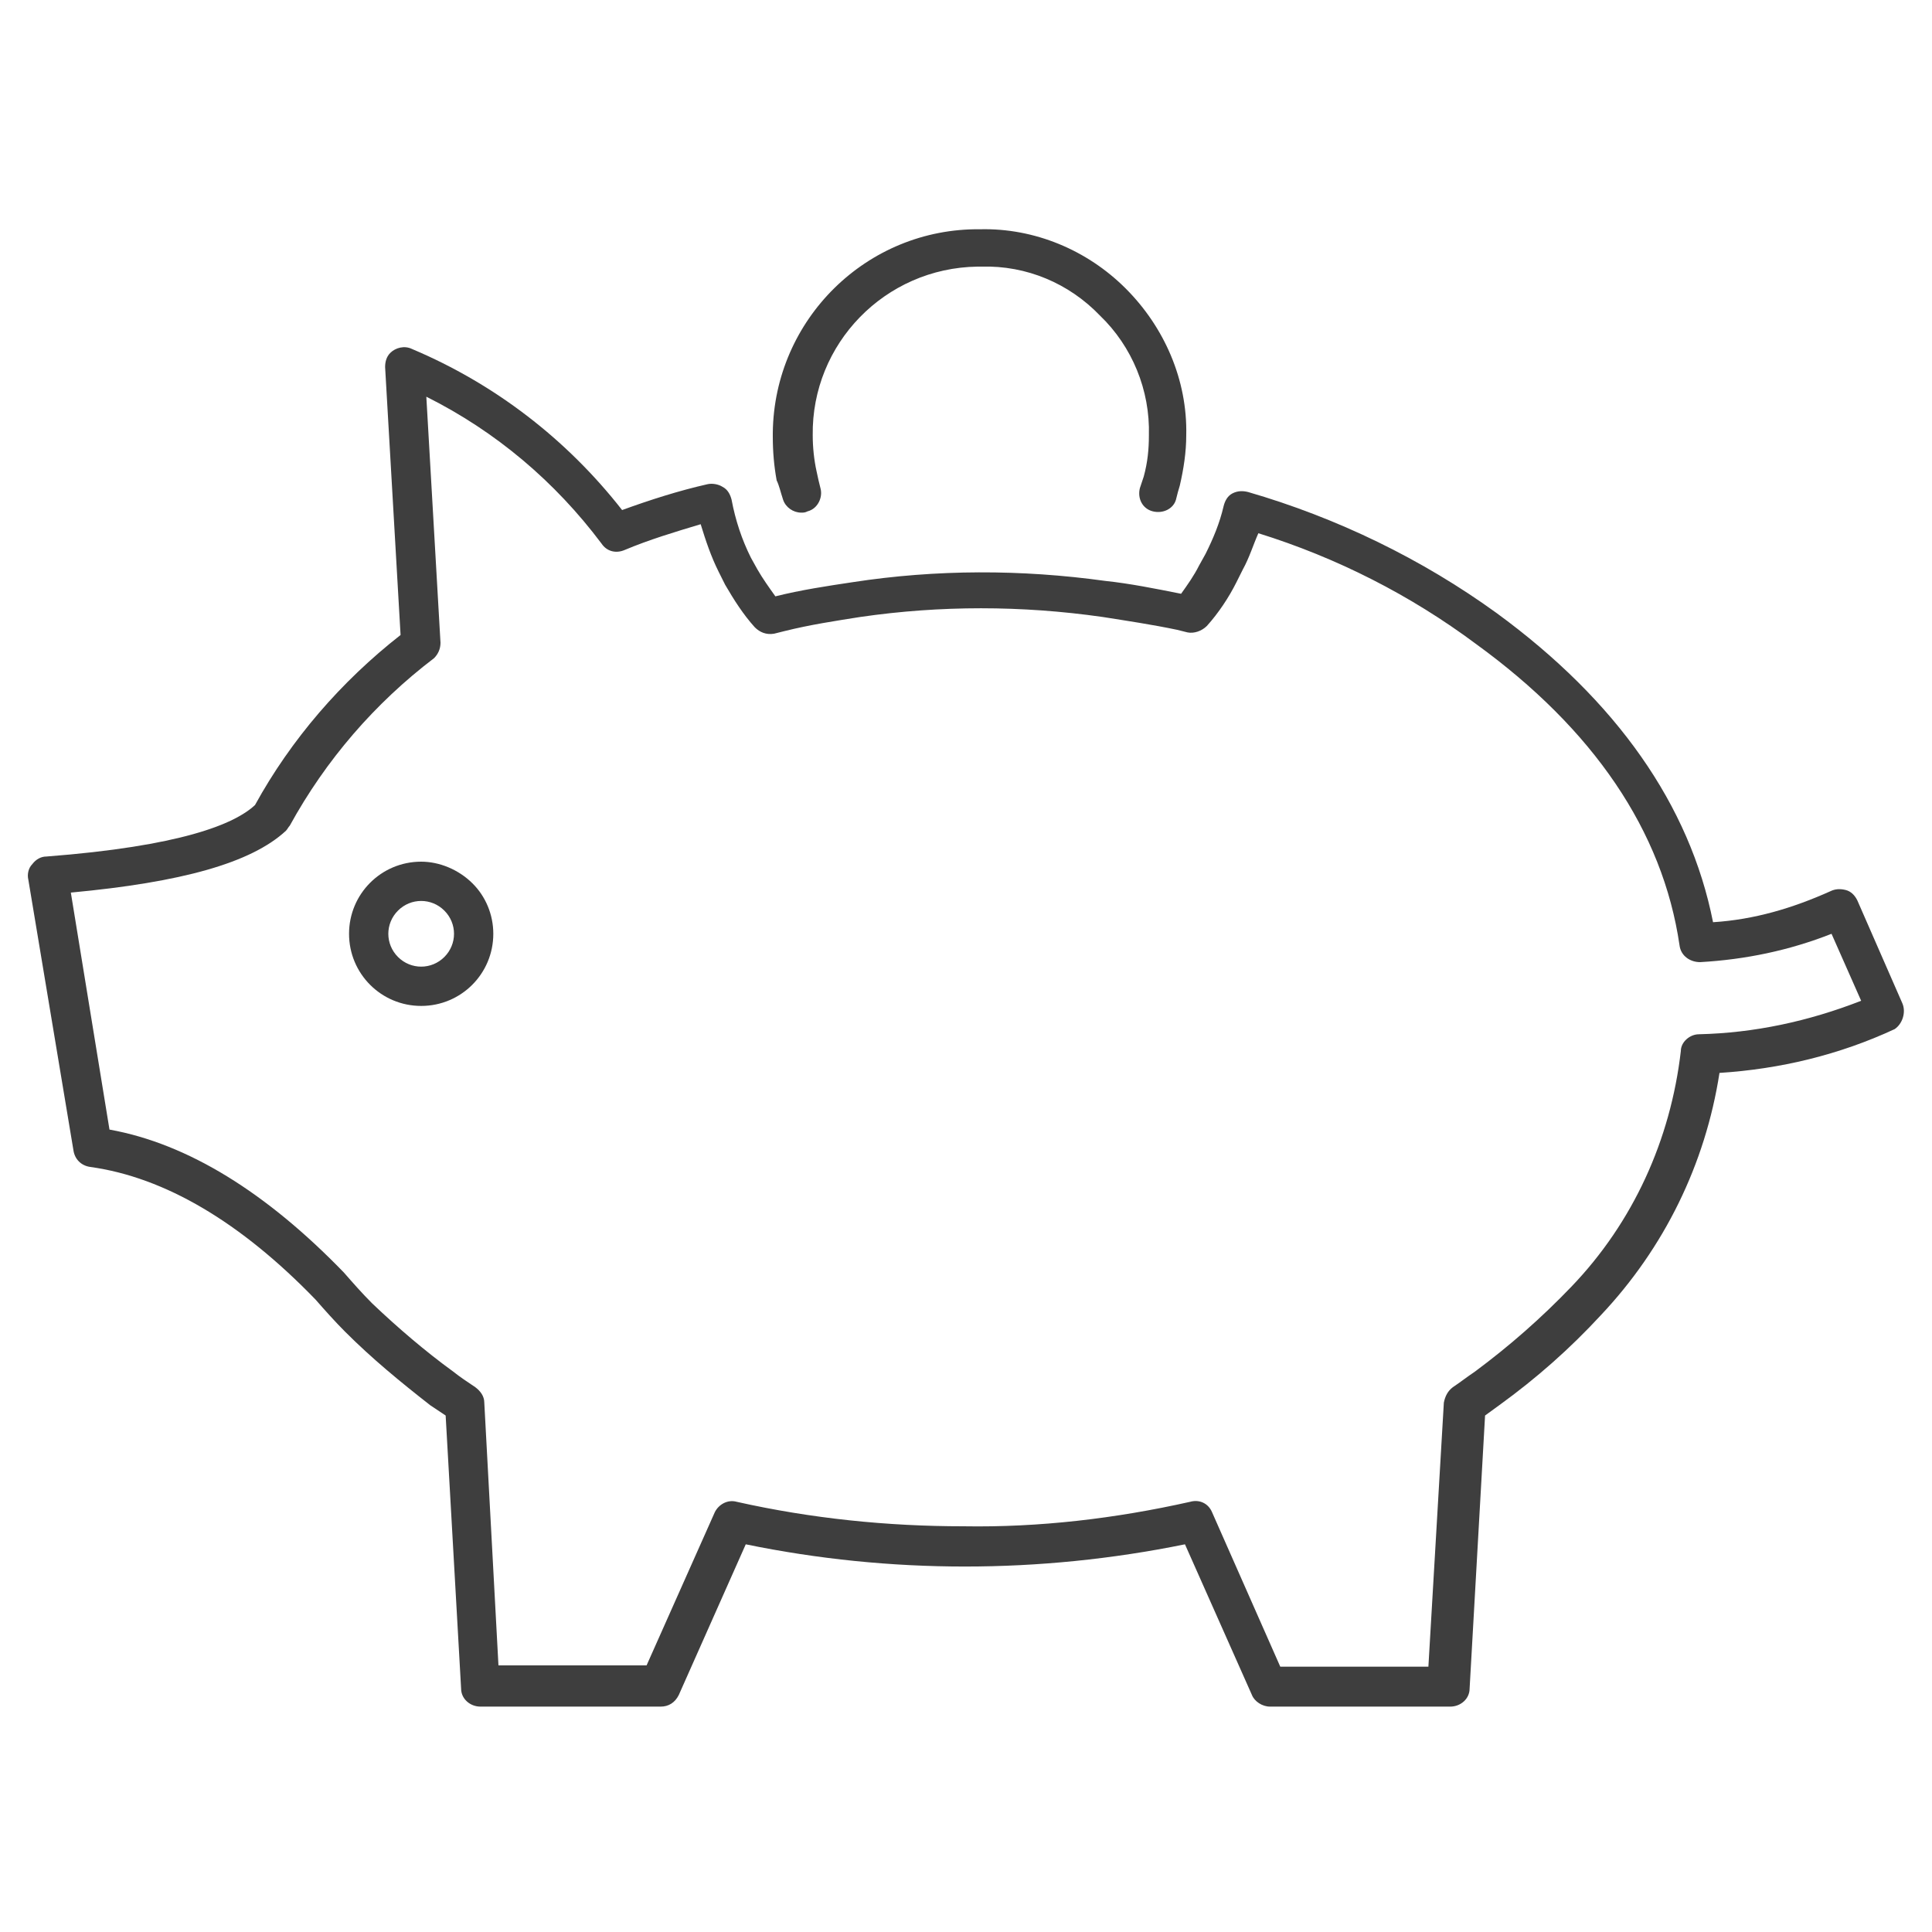 <svg xmlns="http://www.w3.org/2000/svg" xml:space="preserve" id="Calque_1" x="0" y="0" version="1.1" viewBox="0 0 150 150"><style>.st0{fill:#3e3e3e}</style><path d="M32.7 66.9c-3.1 0-5.6 2.5-5.6 5.6s2.5 5.6 5.6 5.6 5.6-2.5 5.6-5.6c0-1.5-.6-2.9-1.6-3.9-1.1-1.1-2.6-1.7-4-1.7m1.8 7.4c-1 1-2.6 1-3.6 0s-1-2.6 0-3.6 2.6-1 3.6 0 1 2.6 0 3.6M60.8 38.8c.2.6.8 1 1.4 1 .2 0 .3 0 .5-.1.8-.2 1.2-1.1 1-1.8-.1-.4-.2-.8-.3-1.3-.2-.9-.3-1.9-.3-2.8-.1-7.1 5.6-13 12.8-13.1h.3c3.5-.1 6.8 1.3 9.2 3.8 2.5 2.4 3.9 5.8 3.8 9.3 0 1.1-.1 2.1-.4 3.2l-.3.9c-.2.8.2 1.6 1 1.8s1.6-.2 1.8-.9c.1-.4.2-.8.3-1.1.3-1.3.5-2.6.5-3.9.1-4.3-1.7-8.4-4.7-11.4s-7.1-4.7-11.3-4.6c-8.8-.1-16 7-16.1 15.8v.3c0 1.2.1 2.3.3 3.4.2.4.3.9.5 1.5" class="st0"/><path d="m147.7 77.9-3.5-8c-.2-.4-.5-.7-.9-.8s-.8-.1-1.2.1c-2.9 1.3-5.9 2.2-9.1 2.4-1.8-9.1-7.5-17.2-16.8-24-5.8-4.2-12.4-7.4-19.3-9.4-.4-.1-.8-.1-1.2.1s-.6.6-.7 1c-.3 1.3-.8 2.5-1.4 3.7l-.5.9c-.4.8-.9 1.5-1.4 2.2-2-.4-4-.8-5.9-1-6.5-.9-13.1-.9-19.6.1-2 .3-4 .6-6 1.1-.5-.7-1-1.4-1.4-2.1l-.5-.9q-1.05-2.1-1.5-4.5c-.1-.4-.3-.8-.7-1-.3-.2-.8-.3-1.2-.2-2.2.5-4.4 1.2-6.6 2-4.3-5.5-9.9-9.8-16.3-12.5-.6-.3-1.3-.1-1.7.3-.3.3-.4.7-.4 1.1l1.2 20.8c-4.6 3.6-8.5 8.1-11.3 13.2-1.6 1.5-5.8 3.2-16.2 4-.4 0-.8.2-1.1.6-.3.3-.4.8-.3 1.2l3.5 21c.1.7.6 1.2 1.3 1.3 5.8.8 11.7 4.3 17.5 10.3.7.8 1.5 1.7 2.3 2.5 2.1 2.1 4.3 3.9 6.6 5.7l1.2.8 1.2 21.2c0 .8.7 1.4 1.5 1.4h14c.6 0 1.1-.3 1.4-.9l5.2-11.7c11.2 2.3 22.8 2.3 34.1 0l5.2 11.7c.2.5.8.9 1.4.9h14c.8 0 1.5-.6 1.5-1.4l1.2-21.2 1.1-.8c2.9-2.1 5.5-4.4 7.9-7 4.9-5.2 8.1-11.7 9.2-18.8 4.7-.3 9.3-1.4 13.6-3.4.6-.4.9-1.3.6-2m-15.8 2.4c-.7 0-1.4.6-1.4 1.3-.8 6.9-3.7 13.3-8.5 18.3q-3.45 3.6-7.5 6.6c-.6.4-1.1.8-1.7 1.2-.4.3-.6.7-.7 1.2l-1.2 20.5H99.4l-5.3-12c-.3-.7-1-1-1.7-.8-5.8 1.3-11.7 2-17.6 1.9-5.9 0-11.8-.6-17.6-1.9-.7-.2-1.4.2-1.7.8l-5.3 11.9H38.7l-1.1-20.4c0-.5-.3-.9-.7-1.2-.6-.4-1.2-.8-1.7-1.2-2.2-1.6-4.3-3.4-6.3-5.3-.8-.8-1.5-1.6-2.2-2.4-6-6.2-12.1-10-18.2-11.1l-3-18.4c8.6-.8 14-2.3 16.7-4.8.1-.1.2-.3.3-.4 2.8-5.1 6.6-9.5 11.2-13 .3-.3.5-.7.5-1.2l-1.1-19.1c5.4 2.7 10 6.6 13.6 11.4.4.6 1.1.8 1.8.5 1.9-.8 3.9-1.4 5.9-2 .4 1.3.8 2.5 1.4 3.7l.5 1c.7 1.2 1.4 2.3 2.3 3.3.4.4.9.6 1.5.5l.8-.2c2-.5 4-.8 5.9-1.1 6.2-.9 12.5-.9 18.8 0 1.9.3 3.9.6 5.8 1l.8.2c.5.1 1.1-.1 1.5-.5.9-1 1.7-2.2 2.3-3.4l.5-1c.5-.9.8-1.9 1.2-2.8 6.1 1.9 11.8 4.8 16.9 8.6 9.1 6.6 14.5 14.5 15.8 23.4.1.8.8 1.3 1.6 1.3 3.5-.2 6.9-.9 10.2-2.2l2.3 5.2c-4.1 1.6-8.3 2.5-12.6 2.6" class="st0"/></svg>